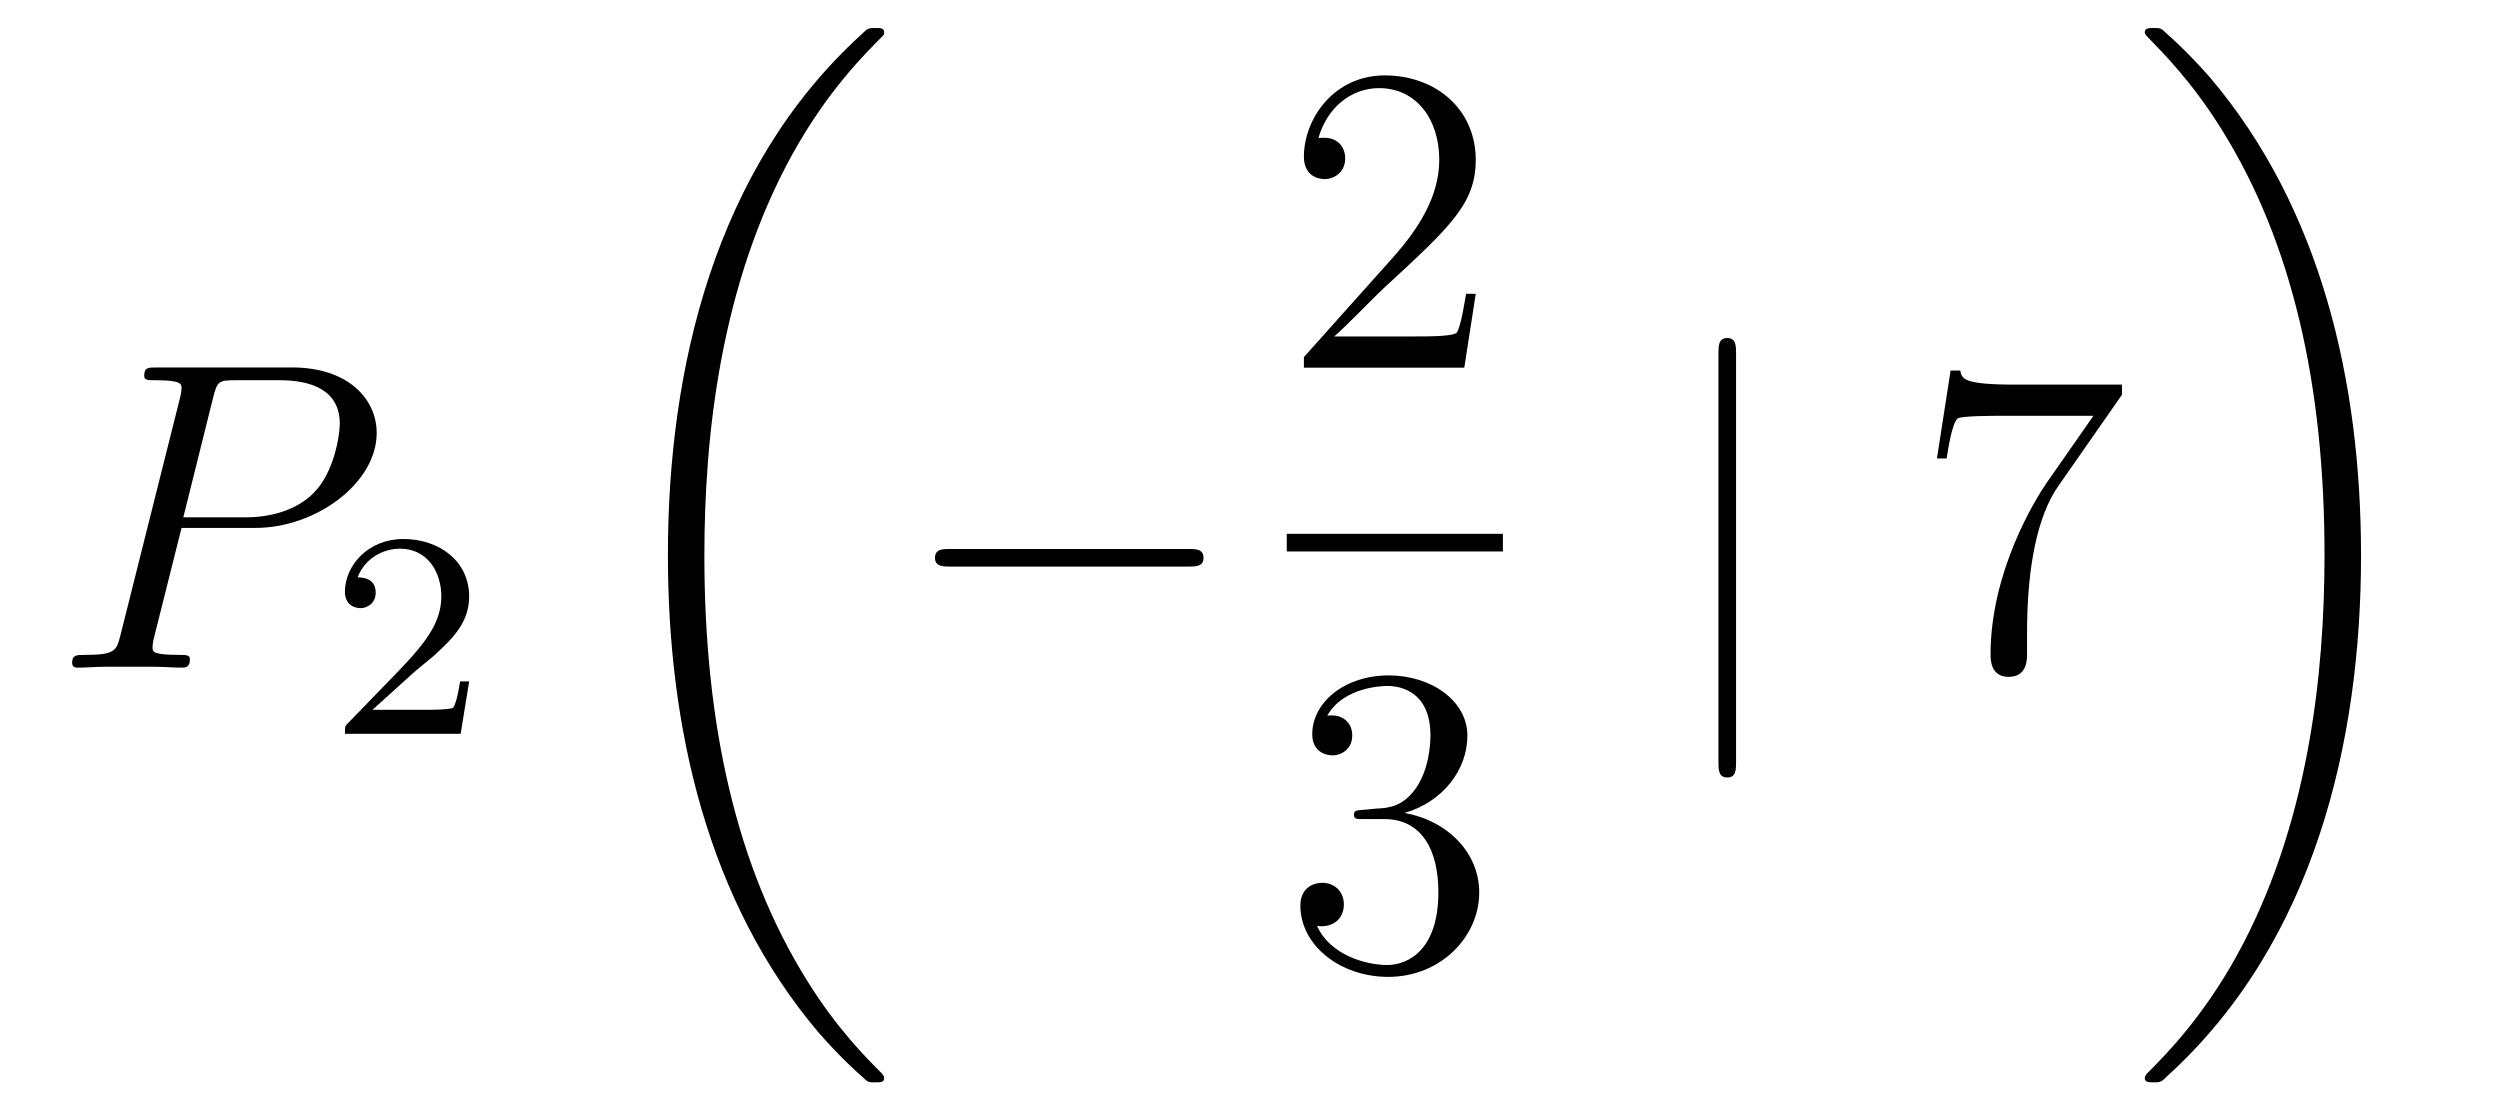 <?xml version='1.0'?>
<!-- This file was generated by dvisvgm 1.14.1 -->
<svg height='30pt' version='1.1' viewBox='0 -30 68 30' width='68pt' xmlns='http://www.w3.org/2000/svg' xmlns:xlink='http://www.w3.org/1999/xlink'>
<g id='page1'>
<g transform='matrix(1 0 0 1 -127 637)'>
<path d='M131.938 -652.641H133.947C135.596 -652.641 137.246 -653.861 137.246 -655.223C137.246 -656.156 136.457 -657.005 134.951 -657.005H131.257C131.03 -657.005 130.922 -657.005 130.922 -656.778C130.922 -656.658 131.03 -656.658 131.209 -656.658C131.938 -656.658 131.938 -656.562 131.938 -656.431C131.938 -656.407 131.938 -656.335 131.891 -656.156L130.277 -649.725C130.169 -649.306 130.145 -649.187 129.308 -649.187C129.081 -649.187 128.962 -649.187 128.962 -648.972C128.962 -648.84 129.069 -648.84 129.141 -648.84C129.368 -648.84 129.608 -648.864 129.834 -648.864H131.233C131.46 -648.864 131.711 -648.84 131.938 -648.84C132.034 -648.84 132.166 -648.84 132.166 -649.067C132.166 -649.187 132.058 -649.187 131.879 -649.187C131.161 -649.187 131.149 -649.27 131.149 -649.39C131.149 -649.45 131.161 -649.533 131.173 -649.593L131.938 -652.641ZM132.799 -656.192C132.907 -656.634 132.954 -656.658 133.421 -656.658H134.604C135.501 -656.658 136.242 -656.371 136.242 -655.474C136.242 -655.164 136.087 -654.147 135.537 -653.598C135.333 -653.382 134.76 -652.928 133.672 -652.928H131.986L132.799 -656.192Z' fill-rule='evenodd'/>
<path d='M138.207 -648.666C138.335 -648.785 138.669 -649.048 138.797 -649.16C139.291 -649.614 139.761 -650.052 139.761 -650.777C139.761 -651.725 138.964 -652.339 137.968 -652.339C137.012 -652.339 136.382 -651.614 136.382 -650.905C136.382 -650.514 136.693 -650.458 136.805 -650.458C136.972 -650.458 137.219 -650.578 137.219 -650.881C137.219 -651.295 136.821 -651.295 136.725 -651.295C136.956 -651.877 137.49 -652.076 137.88 -652.076C138.622 -652.076 139.004 -651.447 139.004 -650.777C139.004 -649.948 138.422 -649.343 137.482 -648.379L136.478 -647.343C136.382 -647.255 136.382 -647.239 136.382 -647.04H139.53L139.761 -648.466H139.514C139.49 -648.307 139.426 -647.908 139.331 -647.757C139.283 -647.693 138.677 -647.693 138.55 -647.693H137.131L138.207 -648.666Z' fill-rule='evenodd'/>
<path d='M151.048 -637.68C151.048 -637.728 151.024 -637.752 151 -637.788C150.558 -638.23 149.757 -639.031 148.956 -640.322C147.031 -643.406 146.159 -647.291 146.159 -651.893C146.159 -655.109 146.589 -659.257 148.561 -662.819C149.506 -664.517 150.486 -665.497 151.012 -666.023C151.048 -666.059 151.048 -666.083 151.048 -666.119C151.048 -666.238 150.964 -666.238 150.797 -666.238C150.629 -666.238 150.606 -666.238 150.426 -666.059C146.422 -662.413 145.167 -656.938 145.167 -651.905C145.167 -647.207 146.242 -642.473 149.279 -638.899C149.518 -638.624 149.972 -638.134 150.462 -637.704C150.606 -637.56 150.629 -637.56 150.797 -637.56C150.964 -637.56 151.048 -637.56 151.048 -637.68Z' fill-rule='evenodd'/>
<path d='M159.318 -651.589C159.521 -651.589 159.736 -651.589 159.736 -651.828C159.736 -652.068 159.521 -652.068 159.318 -652.068H152.851C152.648 -652.068 152.432 -652.068 152.432 -651.828C152.432 -651.589 152.648 -651.589 152.851 -651.589H159.318Z' fill-rule='evenodd'/>
<path d='M167.14 -659.008H166.877C166.841 -658.805 166.745 -658.147 166.626 -657.956C166.542 -657.849 165.861 -657.849 165.502 -657.849H163.291C163.613 -658.124 164.343 -658.889 164.653 -659.176C166.47 -660.849 167.14 -661.471 167.14 -662.654C167.14 -664.029 166.052 -664.949 164.665 -664.949C163.279 -664.949 162.466 -663.766 162.466 -662.738C162.466 -662.128 162.992 -662.128 163.028 -662.128C163.279 -662.128 163.589 -662.307 163.589 -662.69C163.589 -663.025 163.362 -663.252 163.028 -663.252C162.92 -663.252 162.896 -663.252 162.86 -663.24C163.088 -664.053 163.733 -664.603 164.51 -664.603C165.526 -664.603 166.148 -663.754 166.148 -662.654C166.148 -661.638 165.562 -660.753 164.881 -659.988L162.466 -657.287V-657H166.829L167.14 -659.008Z' fill-rule='evenodd'/>
<path d='M162 -652H167.879V-652.48H162'/>
<path d='M164.08 -644.972C163.876 -644.96 163.828 -644.947 163.828 -644.84C163.828 -644.721 163.888 -644.721 164.103 -644.721H164.653C165.669 -644.721 166.124 -643.884 166.124 -642.736C166.124 -641.17 165.311 -640.752 164.725 -640.752C164.151 -640.752 163.171 -641.027 162.824 -641.816C163.207 -641.756 163.553 -641.971 163.553 -642.401C163.553 -642.748 163.302 -642.987 162.968 -642.987C162.681 -642.987 162.37 -642.82 162.37 -642.366C162.37 -641.302 163.434 -640.429 164.761 -640.429C166.183 -640.429 167.235 -641.517 167.235 -642.724C167.235 -643.824 166.351 -644.685 165.203 -644.888C166.243 -645.187 166.913 -646.059 166.913 -646.992C166.913 -647.936 165.933 -648.629 164.773 -648.629C163.578 -648.629 162.693 -647.9 162.693 -647.028C162.693 -646.549 163.063 -646.454 163.243 -646.454C163.494 -646.454 163.781 -646.633 163.781 -646.992C163.781 -647.374 163.494 -647.542 163.231 -647.542C163.159 -647.542 163.135 -647.542 163.099 -647.53C163.553 -648.342 164.677 -648.342 164.737 -648.342C165.132 -648.342 165.908 -648.163 165.908 -646.992C165.908 -646.765 165.873 -646.095 165.526 -645.581C165.168 -645.055 164.761 -645.019 164.438 -645.007L164.08 -644.972Z' fill-rule='evenodd'/>
<path d='M174.221 -657.375C174.221 -657.59 174.221 -657.806 173.982 -657.806C173.742 -657.806 173.742 -657.59 173.742 -657.375V-646.282C173.742 -646.067 173.742 -645.852 173.982 -645.852C174.221 -645.852 174.221 -646.067 174.221 -646.282V-657.375Z' fill-rule='evenodd'/>
<path d='M184.718 -656.263V-656.538H181.837C180.39 -656.538 180.366 -656.694 180.318 -656.921H180.056L179.685 -654.53H179.948C179.984 -654.745 180.091 -655.487 180.247 -655.618C180.342 -655.69 181.239 -655.69 181.406 -655.69H183.941L182.673 -653.873C182.351 -653.407 181.143 -651.446 181.143 -649.199C181.143 -649.067 181.143 -648.589 181.633 -648.589C182.136 -648.589 182.136 -649.055 182.136 -649.211V-649.808C182.136 -651.589 182.423 -652.976 182.984 -653.777L184.718 -656.263Z' fill-rule='evenodd'/>
<path d='M191.22 -651.893C191.22 -656.591 190.144 -661.325 187.107 -664.899C186.868 -665.174 186.414 -665.664 185.924 -666.095C185.781 -666.238 185.757 -666.238 185.589 -666.238C185.446 -666.238 185.338 -666.238 185.338 -666.119C185.338 -666.071 185.386 -666.023 185.41 -665.999C185.828 -665.569 186.629 -664.768 187.43 -663.477C189.355 -660.393 190.227 -656.508 190.227 -651.905C190.227 -648.69 189.797 -644.542 187.825 -640.979C186.88 -639.282 185.888 -638.29 185.386 -637.788C185.362 -637.752 185.338 -637.716 185.338 -637.68C185.338 -637.56 185.446 -637.56 185.589 -637.56C185.757 -637.56 185.781 -637.56 185.96 -637.74C189.965 -641.386 191.22 -646.861 191.22 -651.893Z' fill-rule='evenodd'/>
</g>
</g>
</svg>
